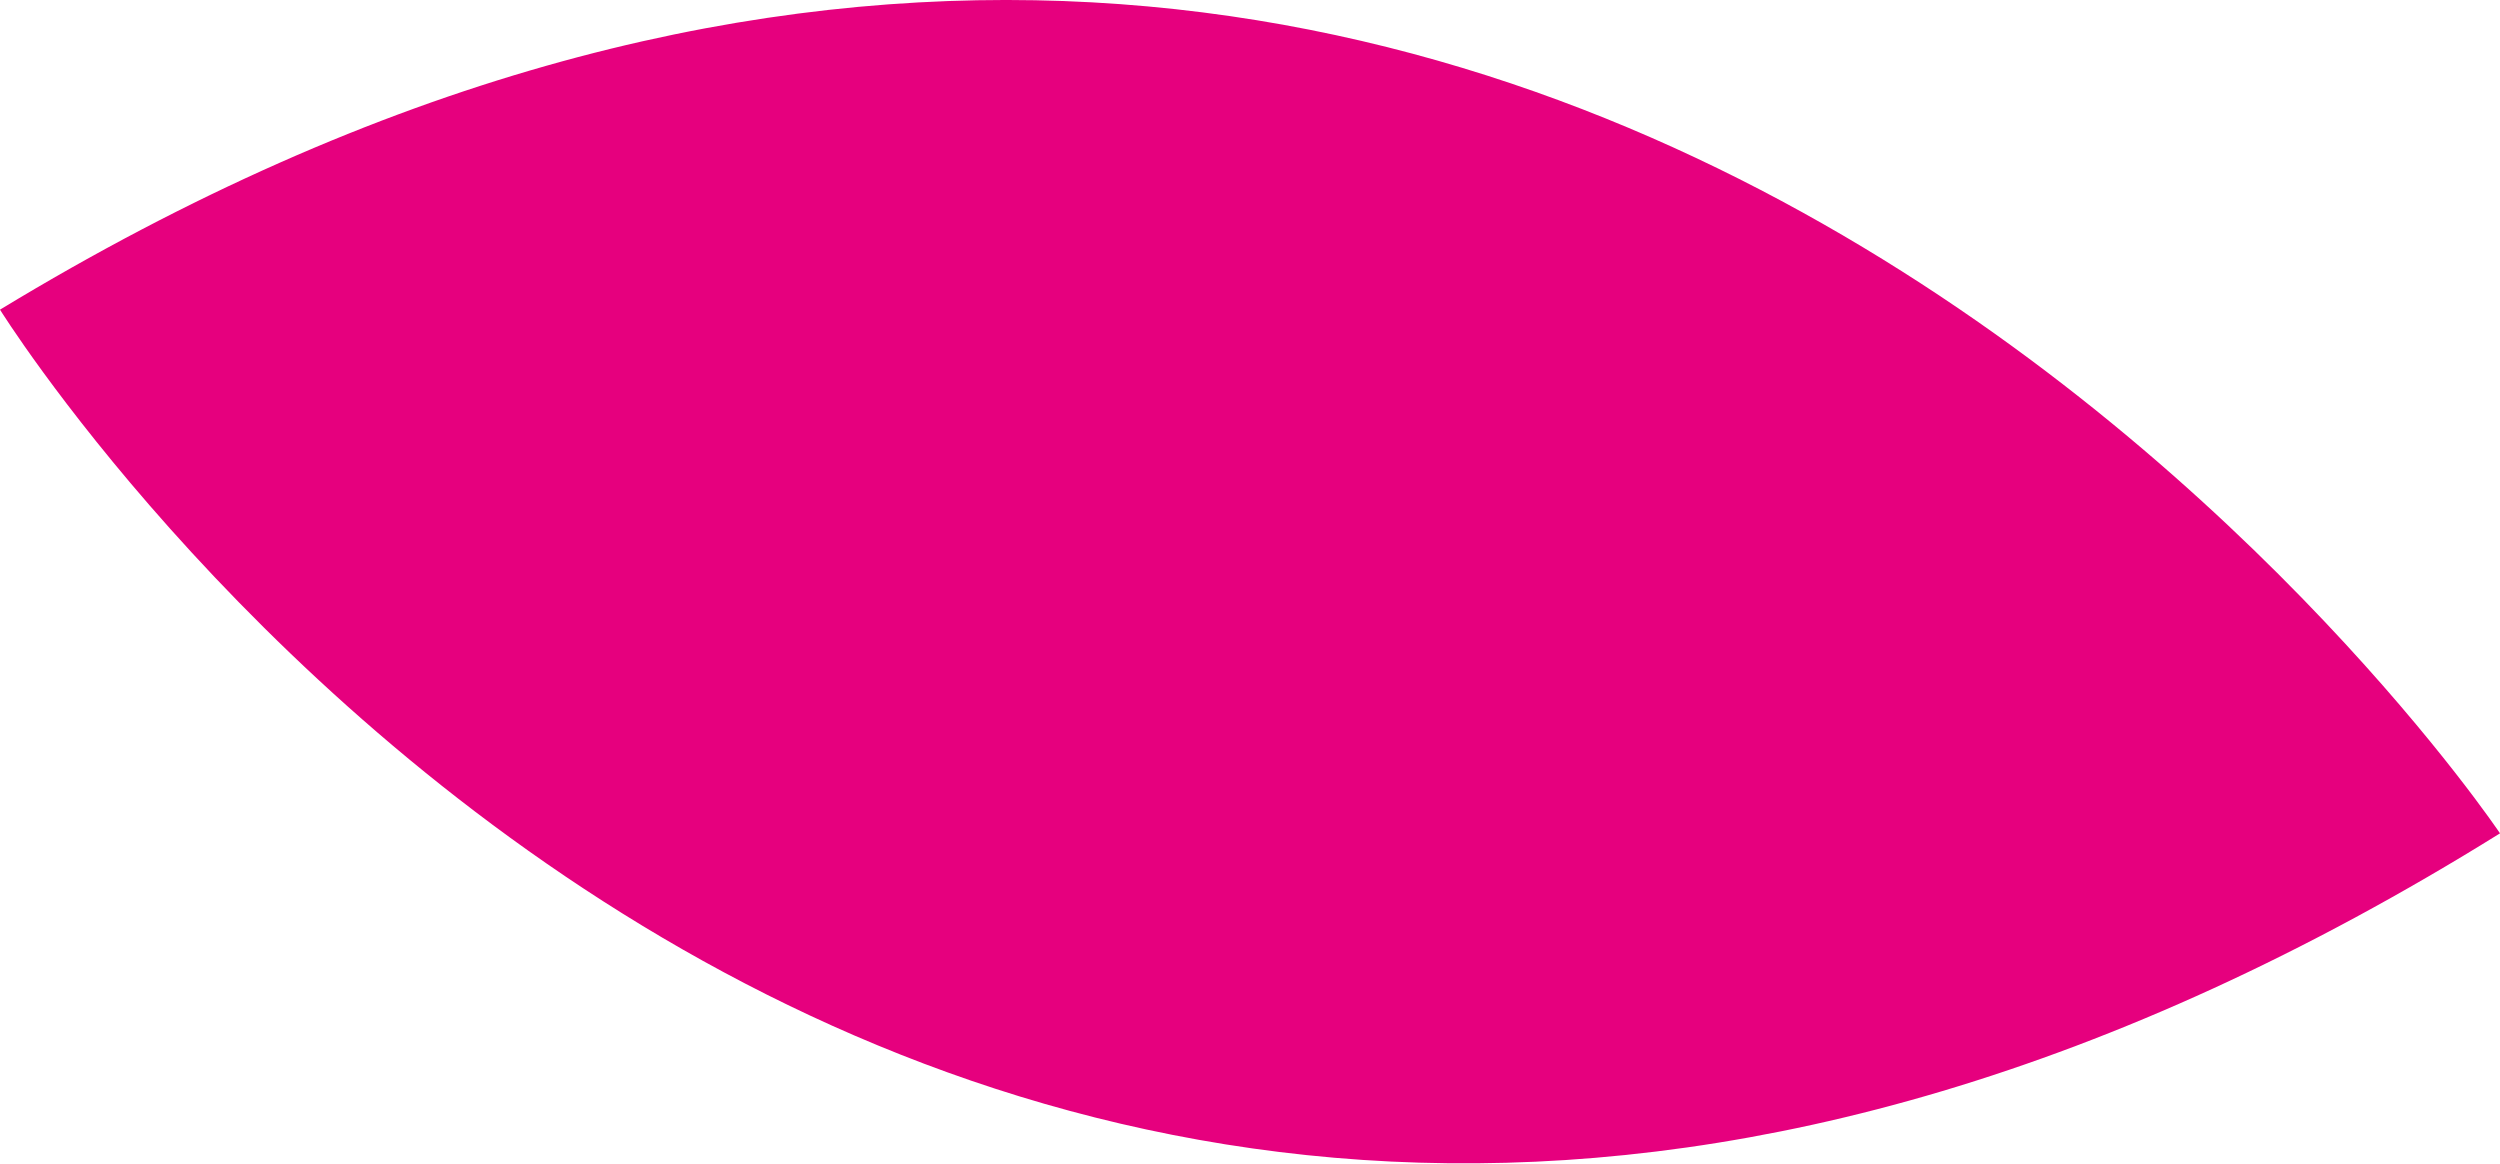 <?xml version="1.0" encoding="utf-8"?>
<!-- Generator: Adobe Illustrator 24.0.2, SVG Export Plug-In . SVG Version: 6.00 Build 0)  -->
<svg version="1.1" id="Calque_1" xmlns="http://www.w3.org/2000/svg" xmlns:xlink="http://www.w3.org/1999/xlink" x="0px" y="0px"
	 viewBox="0 0 15.42 7.18" style="enable-background:new 0 0 15.42 7.18;" xml:space="preserve">
<style type="text/css">
	.st0{fill:#E6007E;}
</style>
<path class="st0" d="M0,1.91c0,0,5.75,9.25,15.42,3.23C15.42,5.14,9.42-3.81,0,1.91z"/>
</svg>
